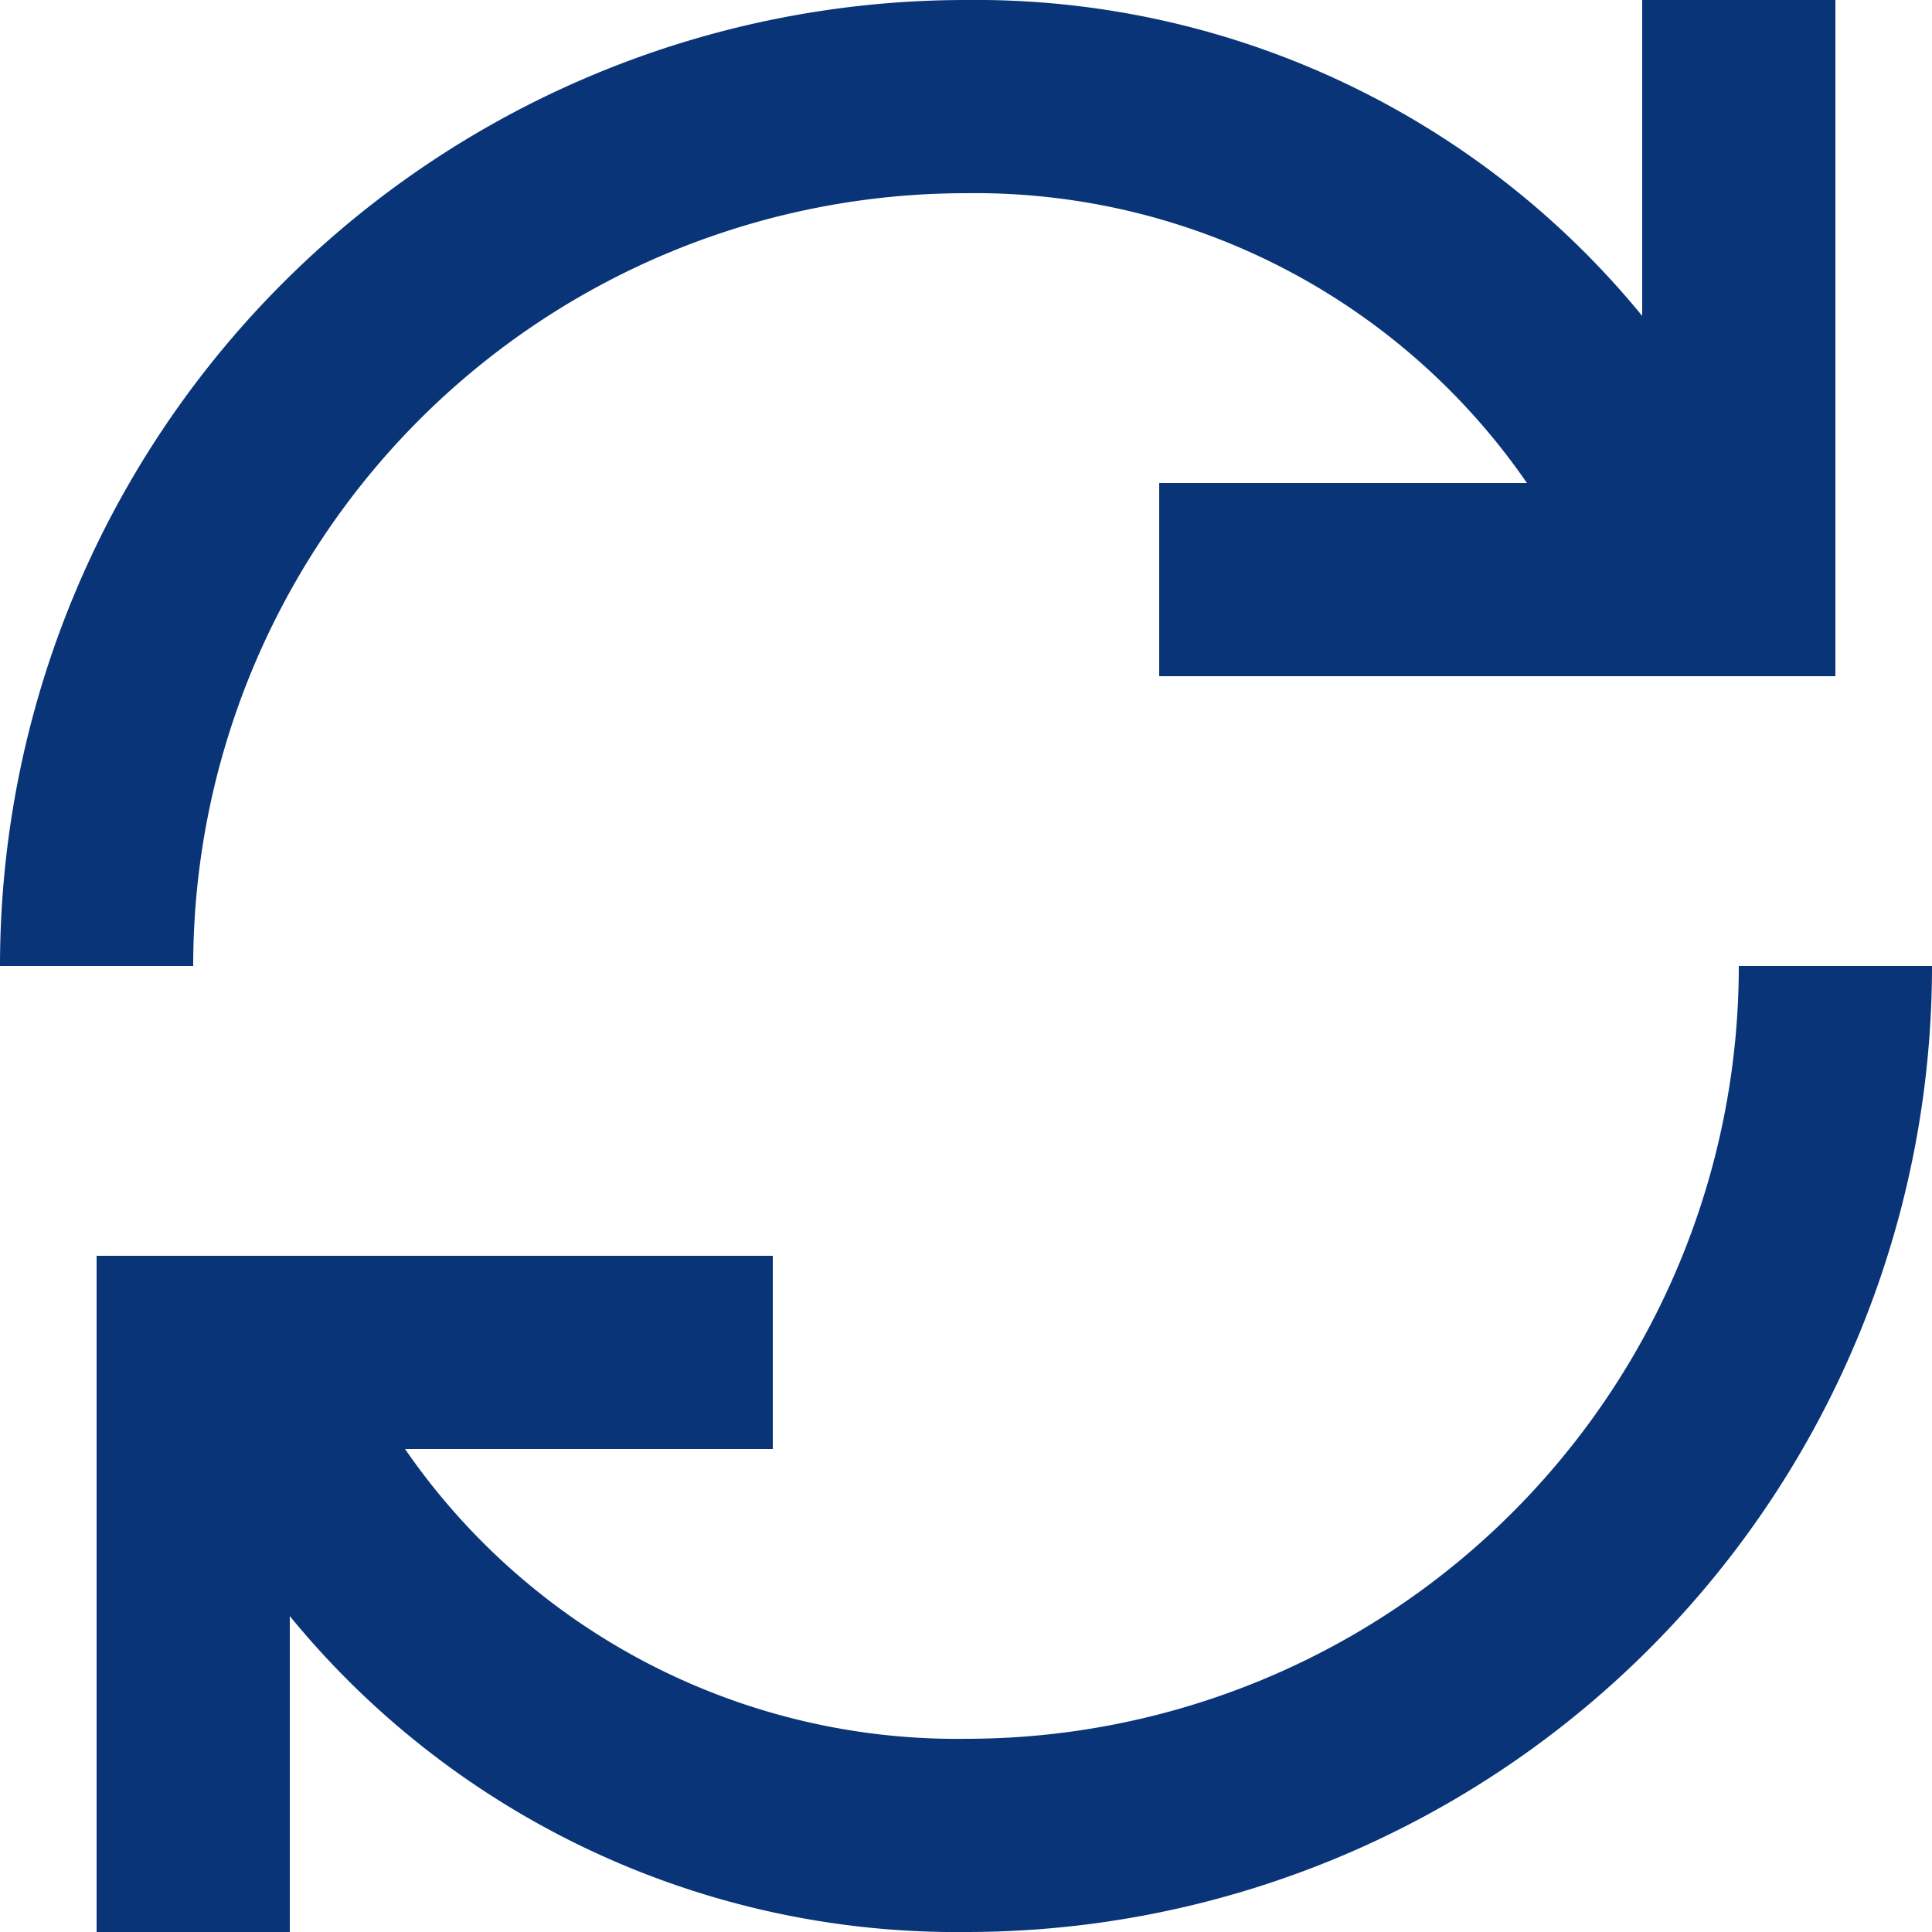 <svg xmlns="http://www.w3.org/2000/svg" width="50" height="50" viewBox="0 0 50 50">
  <path id="exchange-2" d="M41.517,14.5A17.344,17.344,0,0,0,27,7,20,20,0,0,0,7,27H2A25,25,0,0,1,27,2a22.283,22.283,0,0,1,17.5,8.176V2h5V19.5H32v-5Zm-29.035,25A17.344,17.344,0,0,0,27,47,20,20,0,0,0,47,27h5A25,25,0,0,1,27,52,22.283,22.283,0,0,1,9.5,43.824V52h-5V34.5H22v5Z" transform="translate(-2 -2)" fill="#093478" fill-rule="evenodd"/>
</svg>
